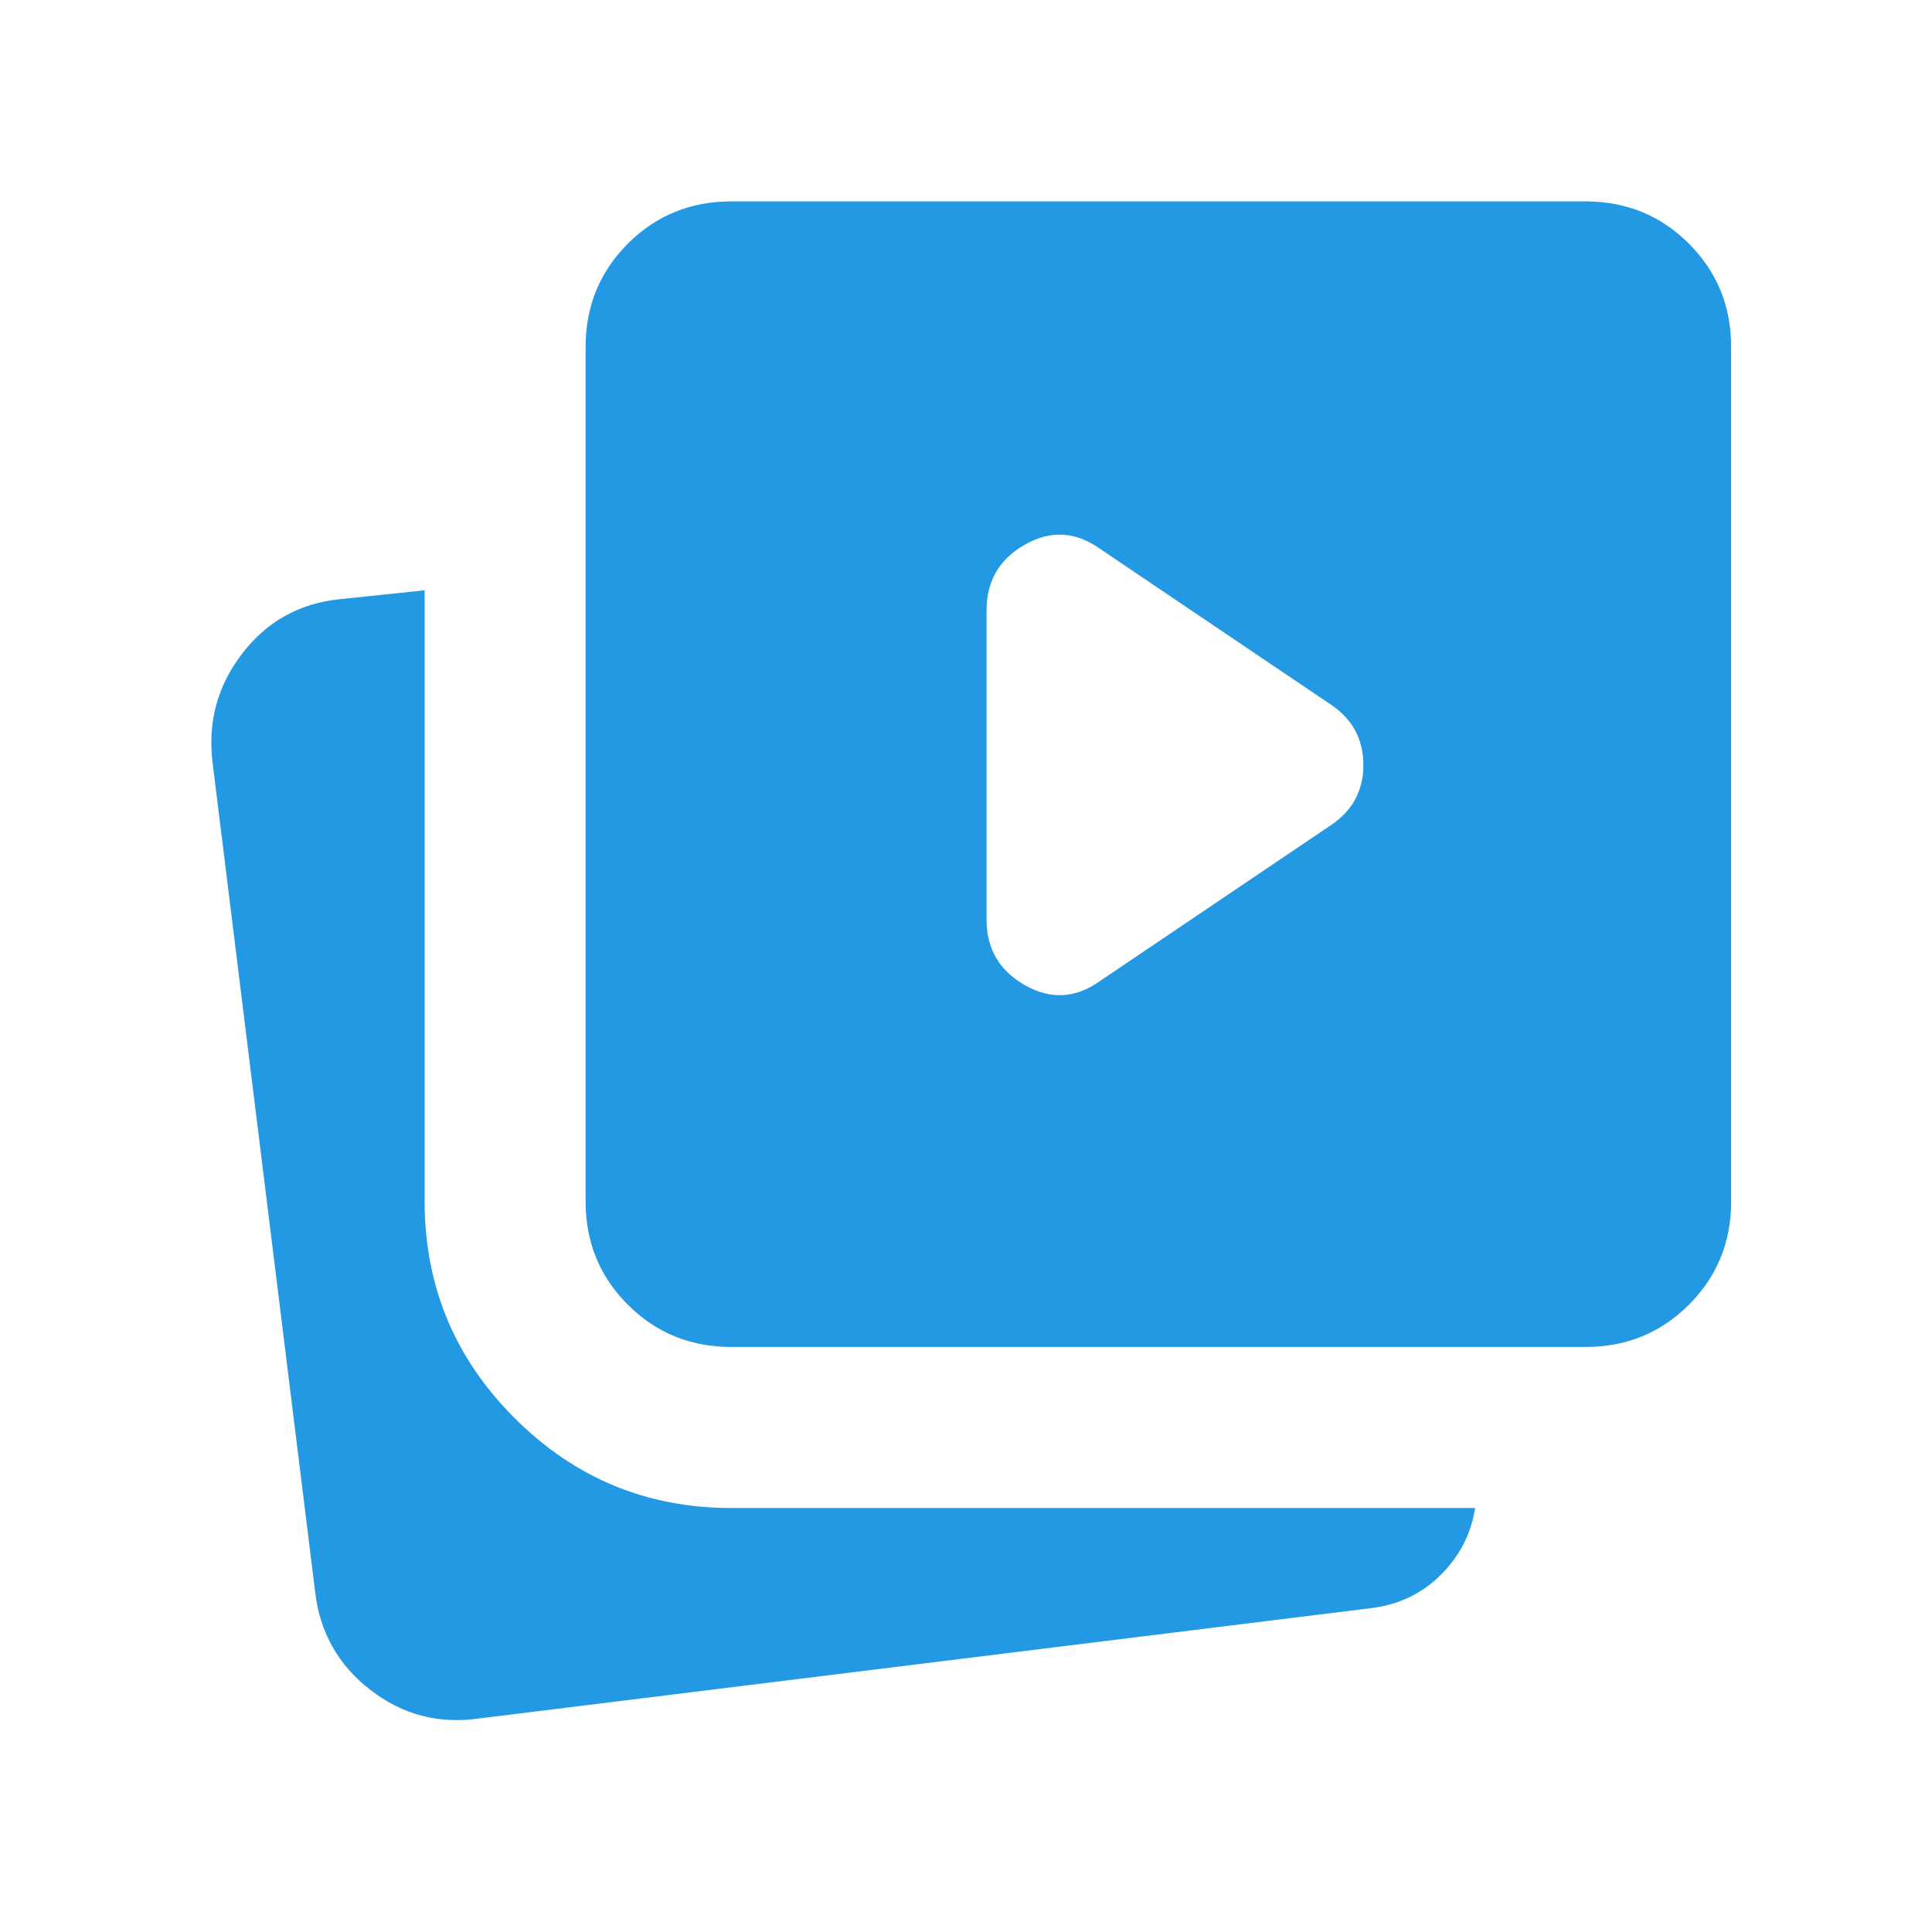 <svg width="28" height="28" viewBox="0 0 28 28" fill="none" xmlns="http://www.w3.org/2000/svg">
<mask id="mask0_2649_62705" style="mask-type:alpha" maskUnits="userSpaceOnUse" x="0" y="0" width="28" height="28">
<rect width="28" height="28" fill="#D9D9D9"/>
</mask>
<g mask="url(#mask0_2649_62705)">
<path d="M15.938 14.22L19.29 11.958C19.602 11.748 19.759 11.457 19.759 11.086C19.759 10.715 19.602 10.424 19.29 10.213L15.938 7.951C15.586 7.702 15.225 7.682 14.854 7.893C14.483 8.104 14.298 8.42 14.298 8.842V13.329C14.298 13.751 14.483 14.067 14.854 14.278C15.225 14.489 15.586 14.47 15.938 14.22ZM6.937 24.906C6.355 24.988 5.832 24.851 5.37 24.493C4.907 24.136 4.64 23.666 4.569 23.084L3.08 11.045C3.01 10.463 3.152 9.94 3.507 9.476C3.862 9.011 4.331 8.748 4.913 8.685L6.154 8.555V17.412C6.154 18.636 6.588 19.682 7.457 20.551C8.326 21.42 9.372 21.855 10.596 21.855H21.378C21.322 22.224 21.158 22.546 20.886 22.819C20.615 23.091 20.282 23.253 19.889 23.304L6.937 24.906ZM10.596 19.521C10.007 19.521 9.508 19.317 9.099 18.909C8.691 18.501 8.487 18.002 8.487 17.412V5.028C8.487 4.439 8.691 3.94 9.099 3.531C9.508 3.123 10.007 2.919 10.596 2.919H22.98C23.57 2.919 24.069 3.123 24.477 3.531C24.885 3.94 25.089 4.439 25.089 5.028V17.412C25.089 18.002 24.885 18.501 24.477 18.909C24.069 19.317 23.57 19.521 22.98 19.521H10.596Z" fill="#2499E3"/>
</g>
</svg>
